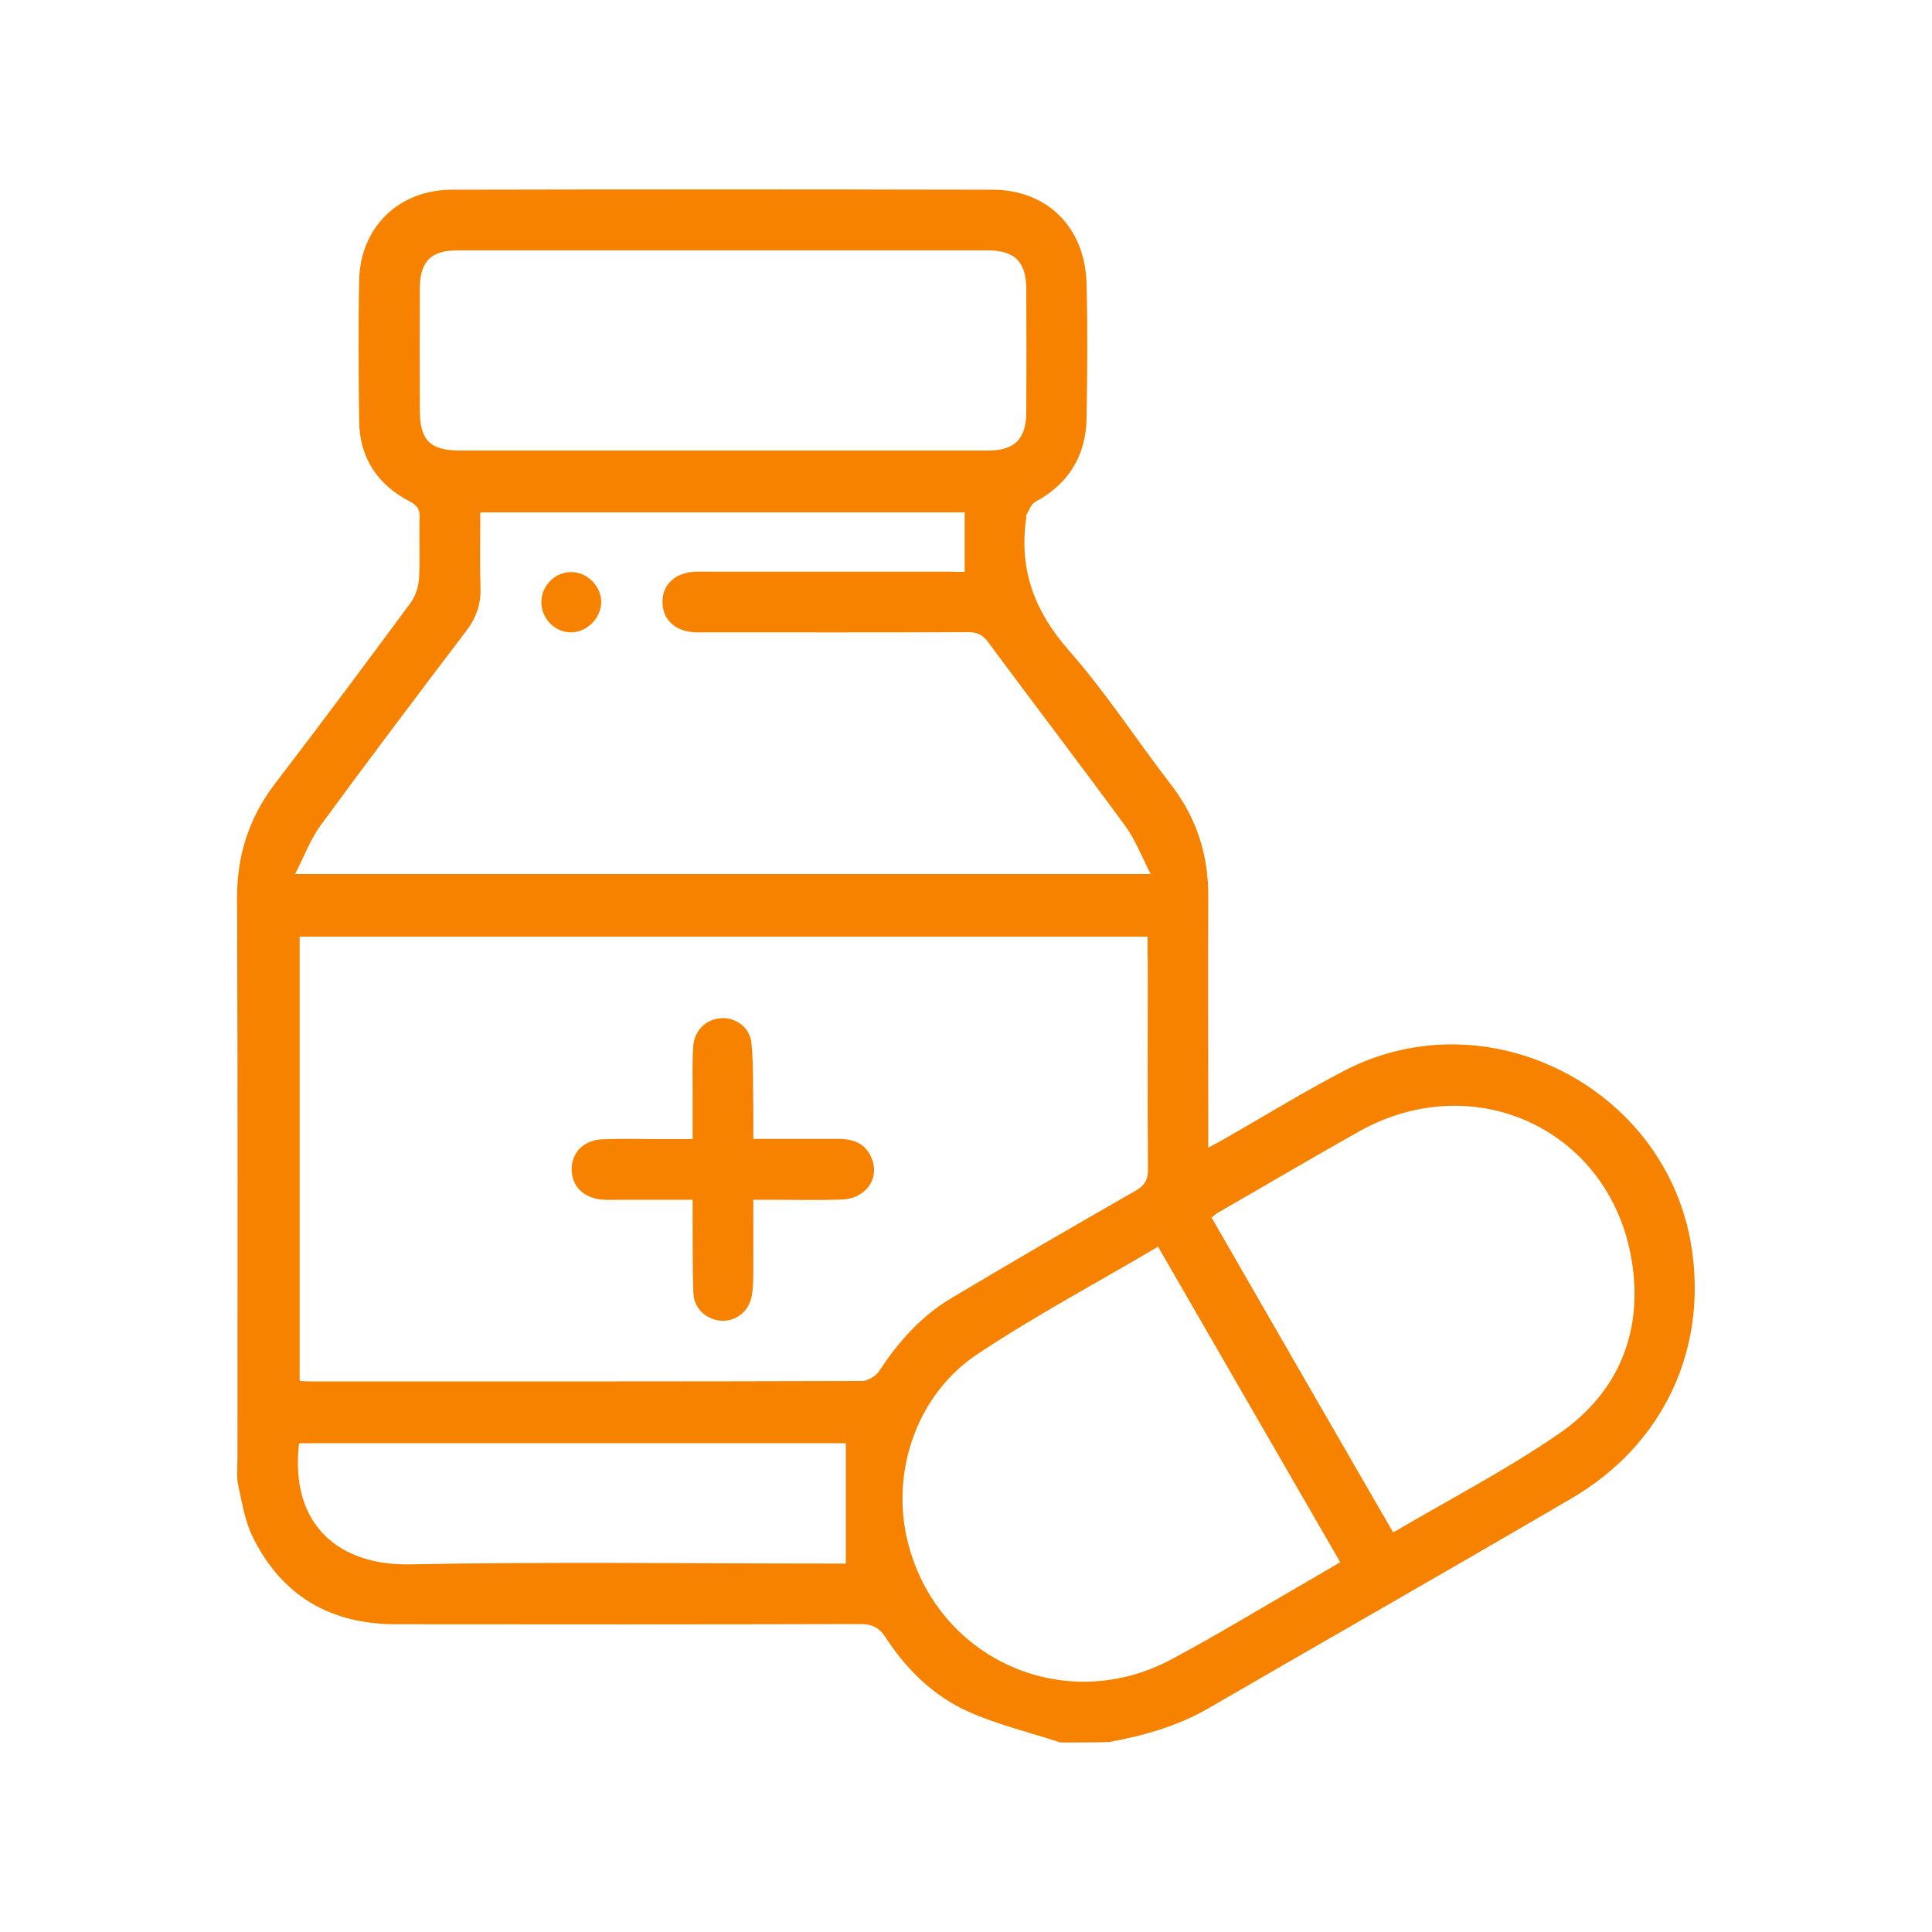 <?xml version="1.0" encoding="utf-8"?>
<!-- Generator: Adobe Illustrator 24.0.3, SVG Export Plug-In . SVG Version: 6.00 Build 0)  -->
<svg version="1.1" id="Layer_1" xmlns="http://www.w3.org/2000/svg" xmlns:xlink="http://www.w3.org/1999/xlink" x="0px" y="0px"
	 viewBox="0 0 100 100" style="enable-background:new 0 0 100 100;" xml:space="preserve">
<style type="text/css">
	.st0{fill:#1B2B79;}
	.st1{fill:#F78200;}
	.st2{fill:#FFFFFF;}
	.st3{fill:#001554;}
	.st4{fill:#CFDDF0;}
	.st5{fill:#2D8AD8;}
	.st6{fill:#59CEDE;}
	.st7{fill:#945636;}
	.st8{fill:#CE9C73;}
	.st9{fill:#68B0EC;}
	.st10{fill:#FDF1DB;}
	.st11{fill:#FDE3BE;}
	.st12{fill:#5A98E2;}
	.st13{fill:#A8B0BB;}
	.st14{fill:#F5D367;}
	.st15{fill:#E4E7EC;}
	.st16{fill:#CACED7;}
	.st17{fill:#FBFBFB;}
	.st18{fill:#F6806A;}
	.st19{fill:#FDFDFD;}
	.st20{fill:#ACDE97;}
	.st21{fill:#E8F0FA;}
	.st22{fill:#C8DFFD;}
	.st23{fill:#FCFCFC;}
	.st24{fill:#F1B96A;}
	.st25{fill:#EBF0F2;}
	.st26{fill:#E8A543;}
	.st27{fill:#EBA03B;}
	.st28{fill:#63D4F4;}
	.st29{fill:#A8B0BC;}
	.st30{fill:#CACFD7;}
	.st31{fill:#E4E7EA;}
	.st32{fill:#FBD668;}
	.st33{fill:#E3E6EA;}
	.st34{fill:#FCE8A1;}
	.st35{fill:#AFE299;}
	.st36{fill:#90D39F;}
	.st37{fill:#91D49F;}
</style>
<g id="ddN1Lf.tif_1_">
	<g>
		<path class="st1" d="M54.88,90.19c-1.6-0.53-3.26-0.92-4.79-1.61c-1.79-0.81-3.19-2.19-4.26-3.84c-0.35-0.53-0.73-0.68-1.33-0.68
			c-8.01,0.02-16.01,0.02-24.02,0.01c-3.36,0-5.89-1.46-7.39-4.5c-0.41-0.82-0.56-1.78-0.76-2.69c-0.09-0.43-0.04-0.89-0.04-1.33
			c0-9.68,0.02-19.36-0.02-29.04c-0.01-2.24,0.62-4.19,1.98-5.97c2.37-3.09,4.7-6.22,7.01-9.35c0.26-0.35,0.4-0.84,0.43-1.27
			c0.06-1.04,0-2.09,0.03-3.14c0.01-0.43-0.14-0.63-0.52-0.83c-1.67-0.87-2.59-2.26-2.61-4.15c-0.03-2.43-0.05-4.87,0-7.3
			c0.06-2.73,2.04-4.67,4.78-4.68c9.34-0.02,18.68-0.02,28.02,0c2.83,0.01,4.78,1.97,4.85,4.87c0.06,2.33,0.04,4.66,0,6.98
			c-0.04,1.94-0.94,3.38-2.66,4.31c-0.22,0.12-0.32,0.45-0.46,0.68c-0.02,0.04,0,0.1,0,0.15c-0.39,2.64,0.41,4.81,2.19,6.84
			c1.93,2.19,3.53,4.67,5.32,6.99c1.31,1.71,1.92,3.61,1.91,5.76c-0.02,4,0,8,0,12.01c0,0.28,0,0.57,0,0.99
			c0.34-0.18,0.59-0.31,0.83-0.45c2.09-1.19,4.14-2.46,6.27-3.56c7.39-3.8,16.61,0.92,17.91,9.14c0.84,5.32-1.46,10.25-6.2,13.02
			c-6.25,3.66-12.54,7.24-18.8,10.87c-1.61,0.93-3.35,1.42-5.16,1.75C56.56,90.19,55.72,90.19,54.88,90.19z M59.4,48.48
			c-14.72,0-29.31,0-43.89,0c0,7.69,0,15.34,0,23c0.19,0.01,0.32,0.02,0.45,0.02c9.55,0,19.1,0.01,28.65-0.02
			c0.31,0,0.73-0.26,0.9-0.52c0.99-1.51,2.17-2.84,3.72-3.76c3.16-1.89,6.35-3.74,9.55-5.57c0.47-0.27,0.64-0.56,0.64-1.1
			c-0.03-3.45-0.01-6.91-0.01-10.36C59.4,49.62,59.4,49.07,59.4,48.48z M49.93,29.6c0-1.12,0-2.1,0-3.08c-8.38,0-16.7,0-25.07,0
			c0,1.34-0.03,2.62,0.01,3.9c0.03,0.85-0.22,1.56-0.74,2.24c-2.53,3.33-5.05,6.67-7.52,10.04c-0.54,0.73-0.86,1.62-1.34,2.54
			c14.84,0,29.42,0,44.29,0c-0.49-0.95-0.81-1.81-1.34-2.52c-2.33-3.18-4.73-6.32-7.08-9.49c-0.28-0.38-0.57-0.51-1.04-0.51
			c-4.5,0.02-9,0.01-13.5,0.01c-0.21,0-0.42,0.01-0.63,0c-1.03-0.05-1.69-0.67-1.68-1.59c0.01-0.91,0.67-1.51,1.72-1.55
			c0.21-0.01,0.42,0,0.63,0c4.13,0,8.26,0,12.4,0C49.32,29.6,49.6,29.6,49.93,29.6z M59.94,64.53c-3.17,1.87-6.36,3.57-9.35,5.56
			c-3.12,2.07-4.48,6.05-3.63,9.61c1.46,6.15,8.11,9.17,13.69,6.18c2.37-1.27,4.67-2.67,7.01-4.02c0.56-0.32,1.12-0.65,1.71-1
			C66.22,75.4,63.1,70,59.94,64.53z M37.41,23.32c4.58,0,9.16,0,13.74,0c1.36,0,1.96-0.6,1.97-1.96c0.01-2.15,0.01-4.29,0-6.44
			c-0.01-1.36-0.61-1.96-1.97-1.96c-9.16,0-18.31,0-27.47,0c-1.38,0-1.94,0.57-1.95,1.96c-0.01,2.09-0.01,4.19,0,6.28
			c0,1.6,0.52,2.12,2.11,2.12C28.35,23.32,32.88,23.32,37.41,23.32z M72.11,79.32c2.94-1.73,5.9-3.26,8.62-5.14
			c3.07-2.13,4.34-5.3,3.72-8.98c-1.13-6.73-8.13-9.98-14.1-6.64c-2.44,1.37-4.84,2.79-7.26,4.18c-0.13,0.07-0.24,0.17-0.38,0.28
			C65.83,68.45,68.94,73.83,72.11,79.32z M43.78,74.7c-9.41,0-18.86,0-28.3,0c-0.51,4.33,2.19,6.34,5.71,6.27
			c7.29-0.14,14.59-0.04,21.89-0.04c0.3,0,0.59,0,0.7,0C43.78,78.79,43.78,76.77,43.78,74.7z"/>
		<path class="st1" d="M38.99,58.95c1.56,0,2.99,0,4.43,0c0.77,0,1.4,0.25,1.7,1.01c0.43,1.06-0.32,2.09-1.56,2.13
			c-1.2,0.04-2.41,0.01-3.61,0.01c-0.28,0-0.57,0-0.96,0c0,1.32,0.01,2.59,0,3.86c0,0.39-0.01,0.79-0.09,1.17
			c-0.16,0.77-0.85,1.29-1.58,1.23c-0.76-0.06-1.39-0.62-1.43-1.41c-0.05-1.31-0.03-2.61-0.04-3.92c0-0.28,0-0.56,0-0.93
			c-1.31,0-2.53,0-3.75,0c-0.31,0-0.63,0.02-0.94-0.01c-0.98-0.08-1.59-0.72-1.57-1.61c0.02-0.85,0.64-1.47,1.59-1.51
			c0.97-0.04,1.93-0.01,2.9-0.01c0.55,0,1.1,0,1.77,0c0-0.86,0-1.69,0-2.51c0-0.76-0.02-1.52,0.03-2.27
			c0.05-0.84,0.66-1.43,1.45-1.48c0.76-0.05,1.5,0.49,1.57,1.32c0.1,1.11,0.07,2.24,0.09,3.36C39,57.87,38.99,58.36,38.99,58.95z"/>
		<path class="st1" d="M29.54,32.73c-0.84-0.01-1.53-0.73-1.52-1.58c0.01-0.85,0.72-1.55,1.56-1.54c0.83,0.01,1.55,0.74,1.54,1.57
			C31.1,32.01,30.37,32.74,29.54,32.73z"/>
	</g>
</g>
</svg>
